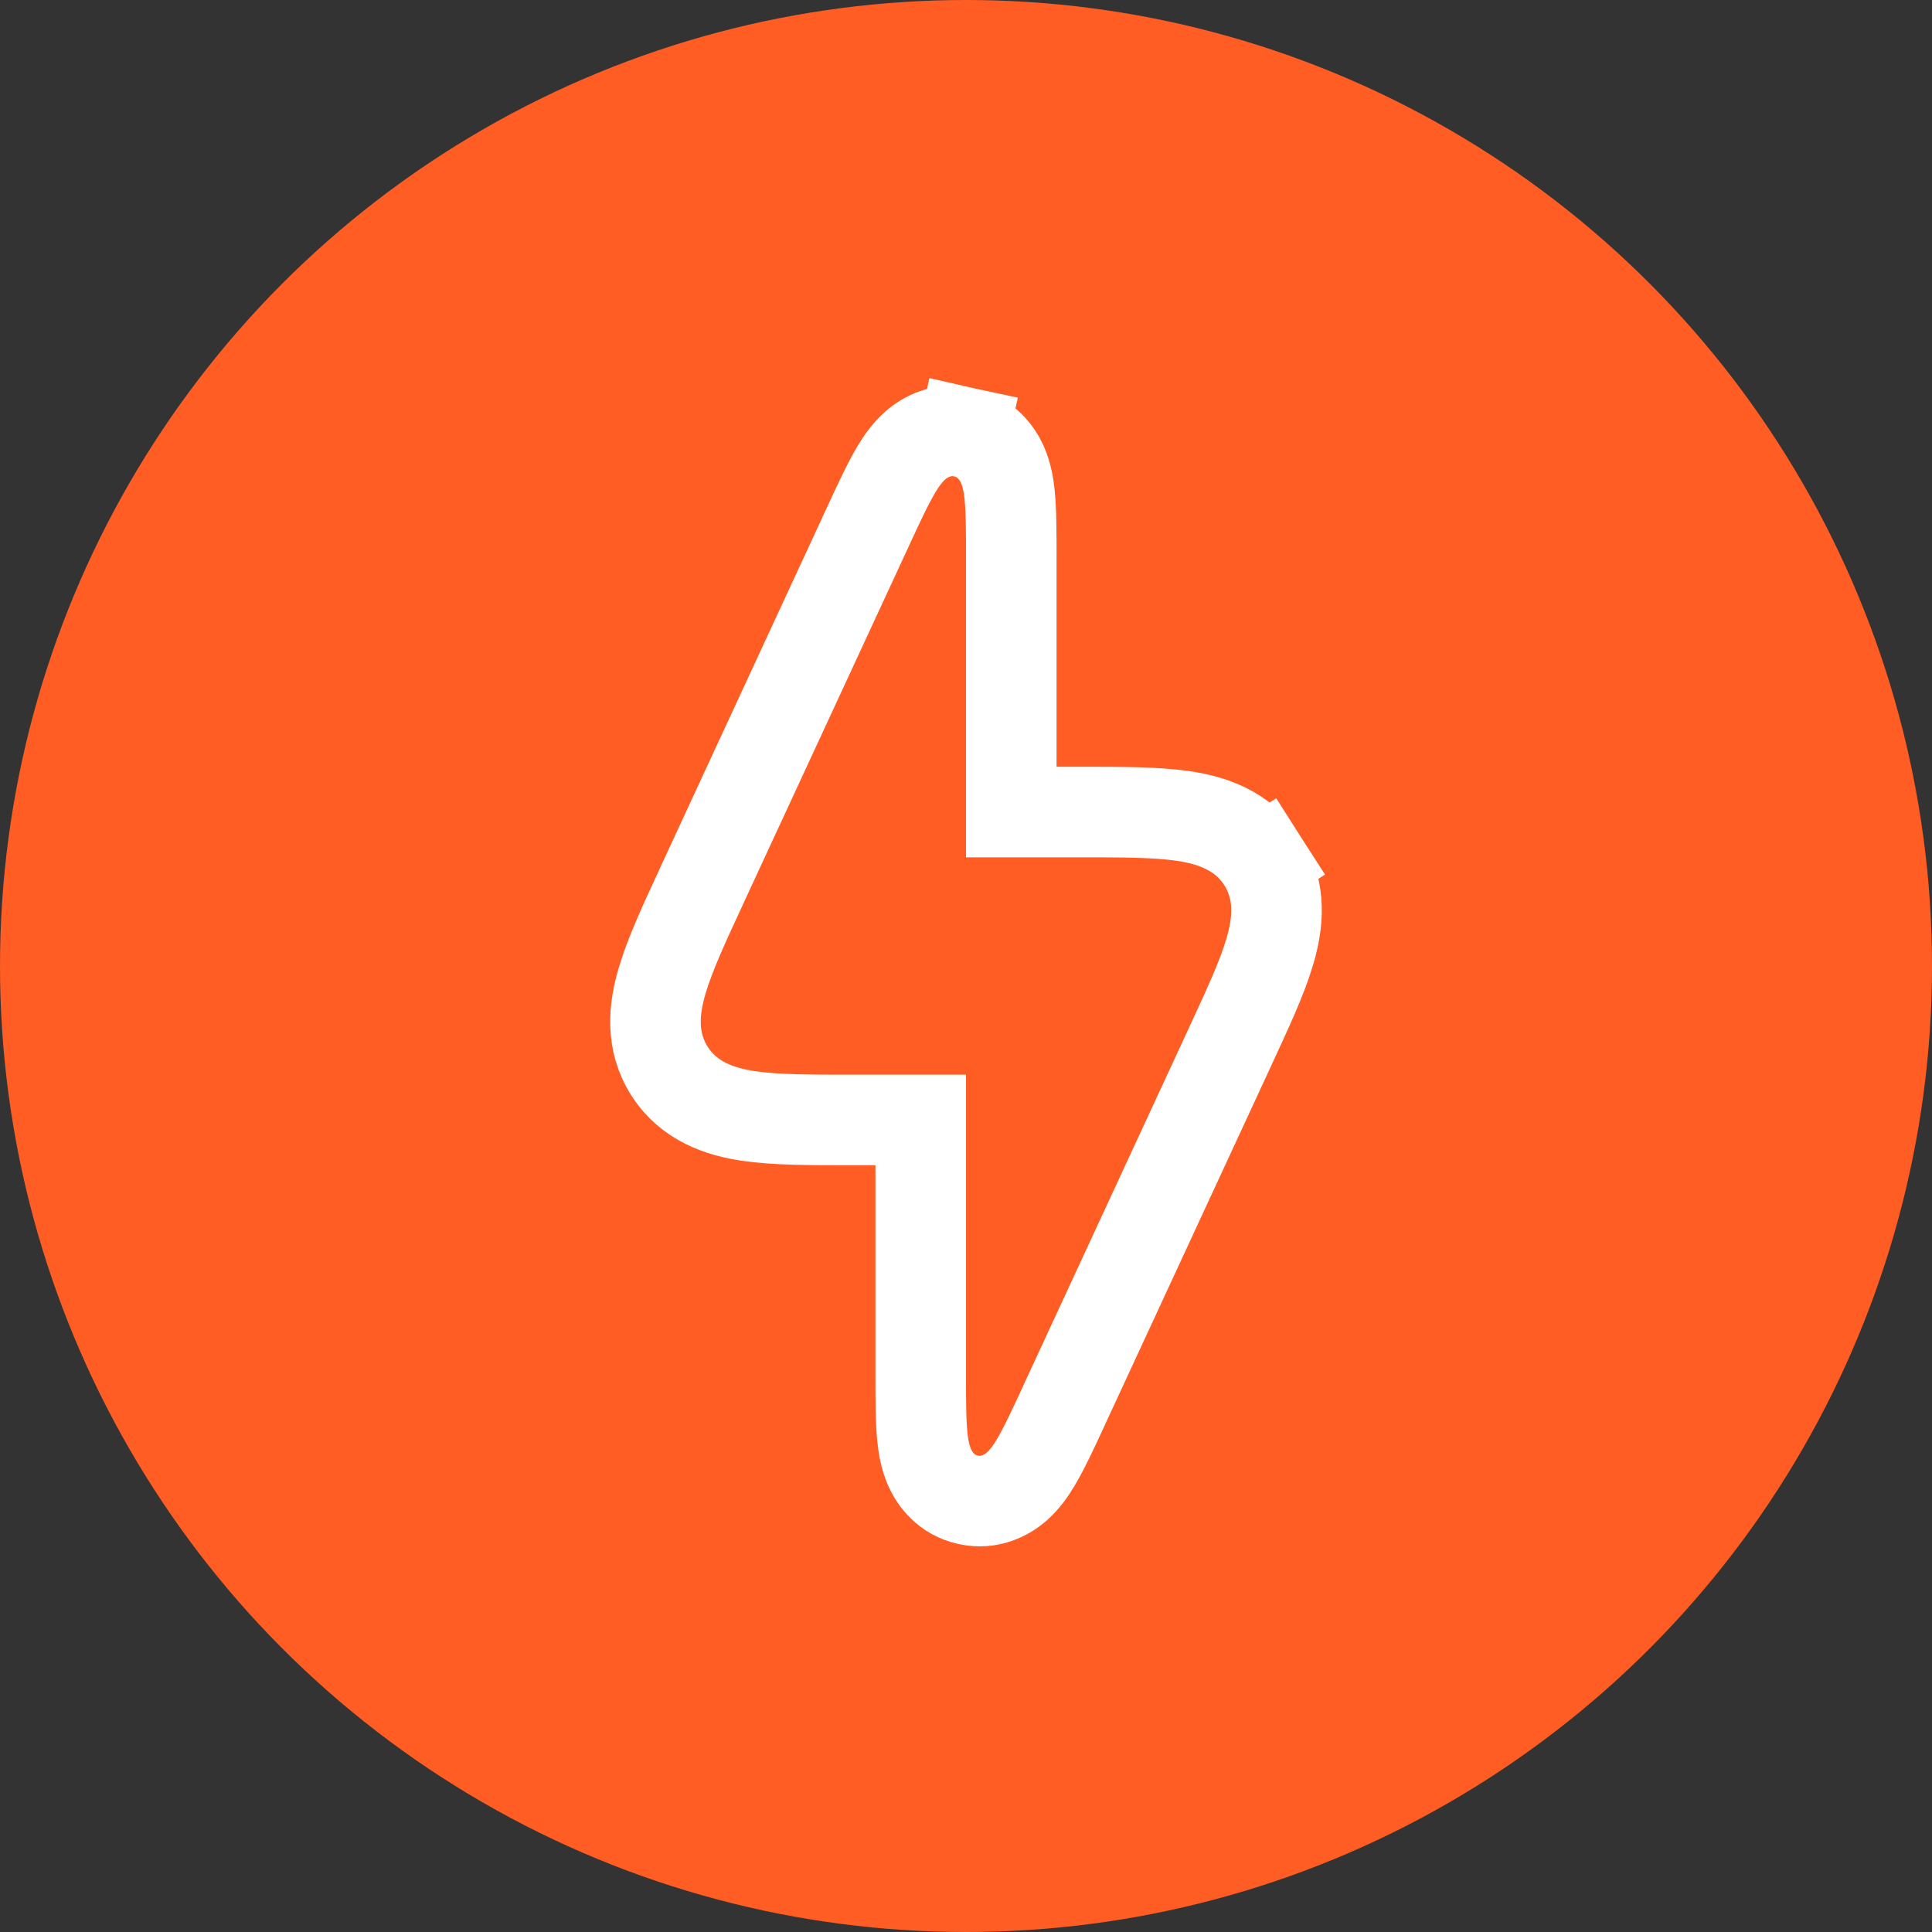 <?xml version="1.0" encoding="UTF-8"?> <svg xmlns="http://www.w3.org/2000/svg" width="32" height="32" viewBox="0 0 32 32" fill="none"><rect x="0" y="0" width="32" height="32" fill="#333333" stroke="none"/><circle cx="16" cy="16" r="16" fill="#FF5D23"></circle><path d="M15.965 7.158L15.804 7.891L15.965 7.158C15.601 7.078 15.318 7.241 15.162 7.376C15.021 7.5 14.919 7.653 14.849 7.77C14.71 8.002 14.555 8.335 14.384 8.705C14.378 8.719 14.372 8.732 14.366 8.745L11.634 14.645C11.626 14.662 11.618 14.679 11.611 14.696C11.335 15.291 11.094 15.812 10.967 16.244C10.832 16.699 10.769 17.239 11.09 17.742C11.412 18.245 11.929 18.415 12.399 18.484C12.843 18.55 13.418 18.55 14.073 18.55L14.13 18.55H15.25V22.73L15.25 22.773C15.25 23.181 15.25 23.549 15.279 23.817C15.293 23.953 15.322 24.135 15.398 24.307C15.482 24.495 15.671 24.762 16.035 24.841C16.398 24.922 16.682 24.759 16.838 24.624C16.979 24.5 17.081 24.347 17.151 24.23C17.29 23.998 17.445 23.665 17.616 23.295L17.634 23.255L20.366 17.355L20.389 17.304C20.665 16.709 20.907 16.188 21.033 15.757C21.168 15.301 21.231 14.761 20.91 14.258L20.278 14.662L20.91 14.258C20.588 13.755 20.071 13.585 19.602 13.516C19.157 13.45 18.582 13.45 17.927 13.45C17.908 13.45 17.889 13.45 17.87 13.45H16.75V9.27C16.75 9.256 16.75 9.241 16.75 9.226C16.75 8.819 16.75 8.451 16.721 8.183C16.707 8.047 16.678 7.865 16.602 7.693C16.518 7.505 16.329 7.239 15.965 7.158Z" stroke="white" stroke-width="1.5"></path></svg> 